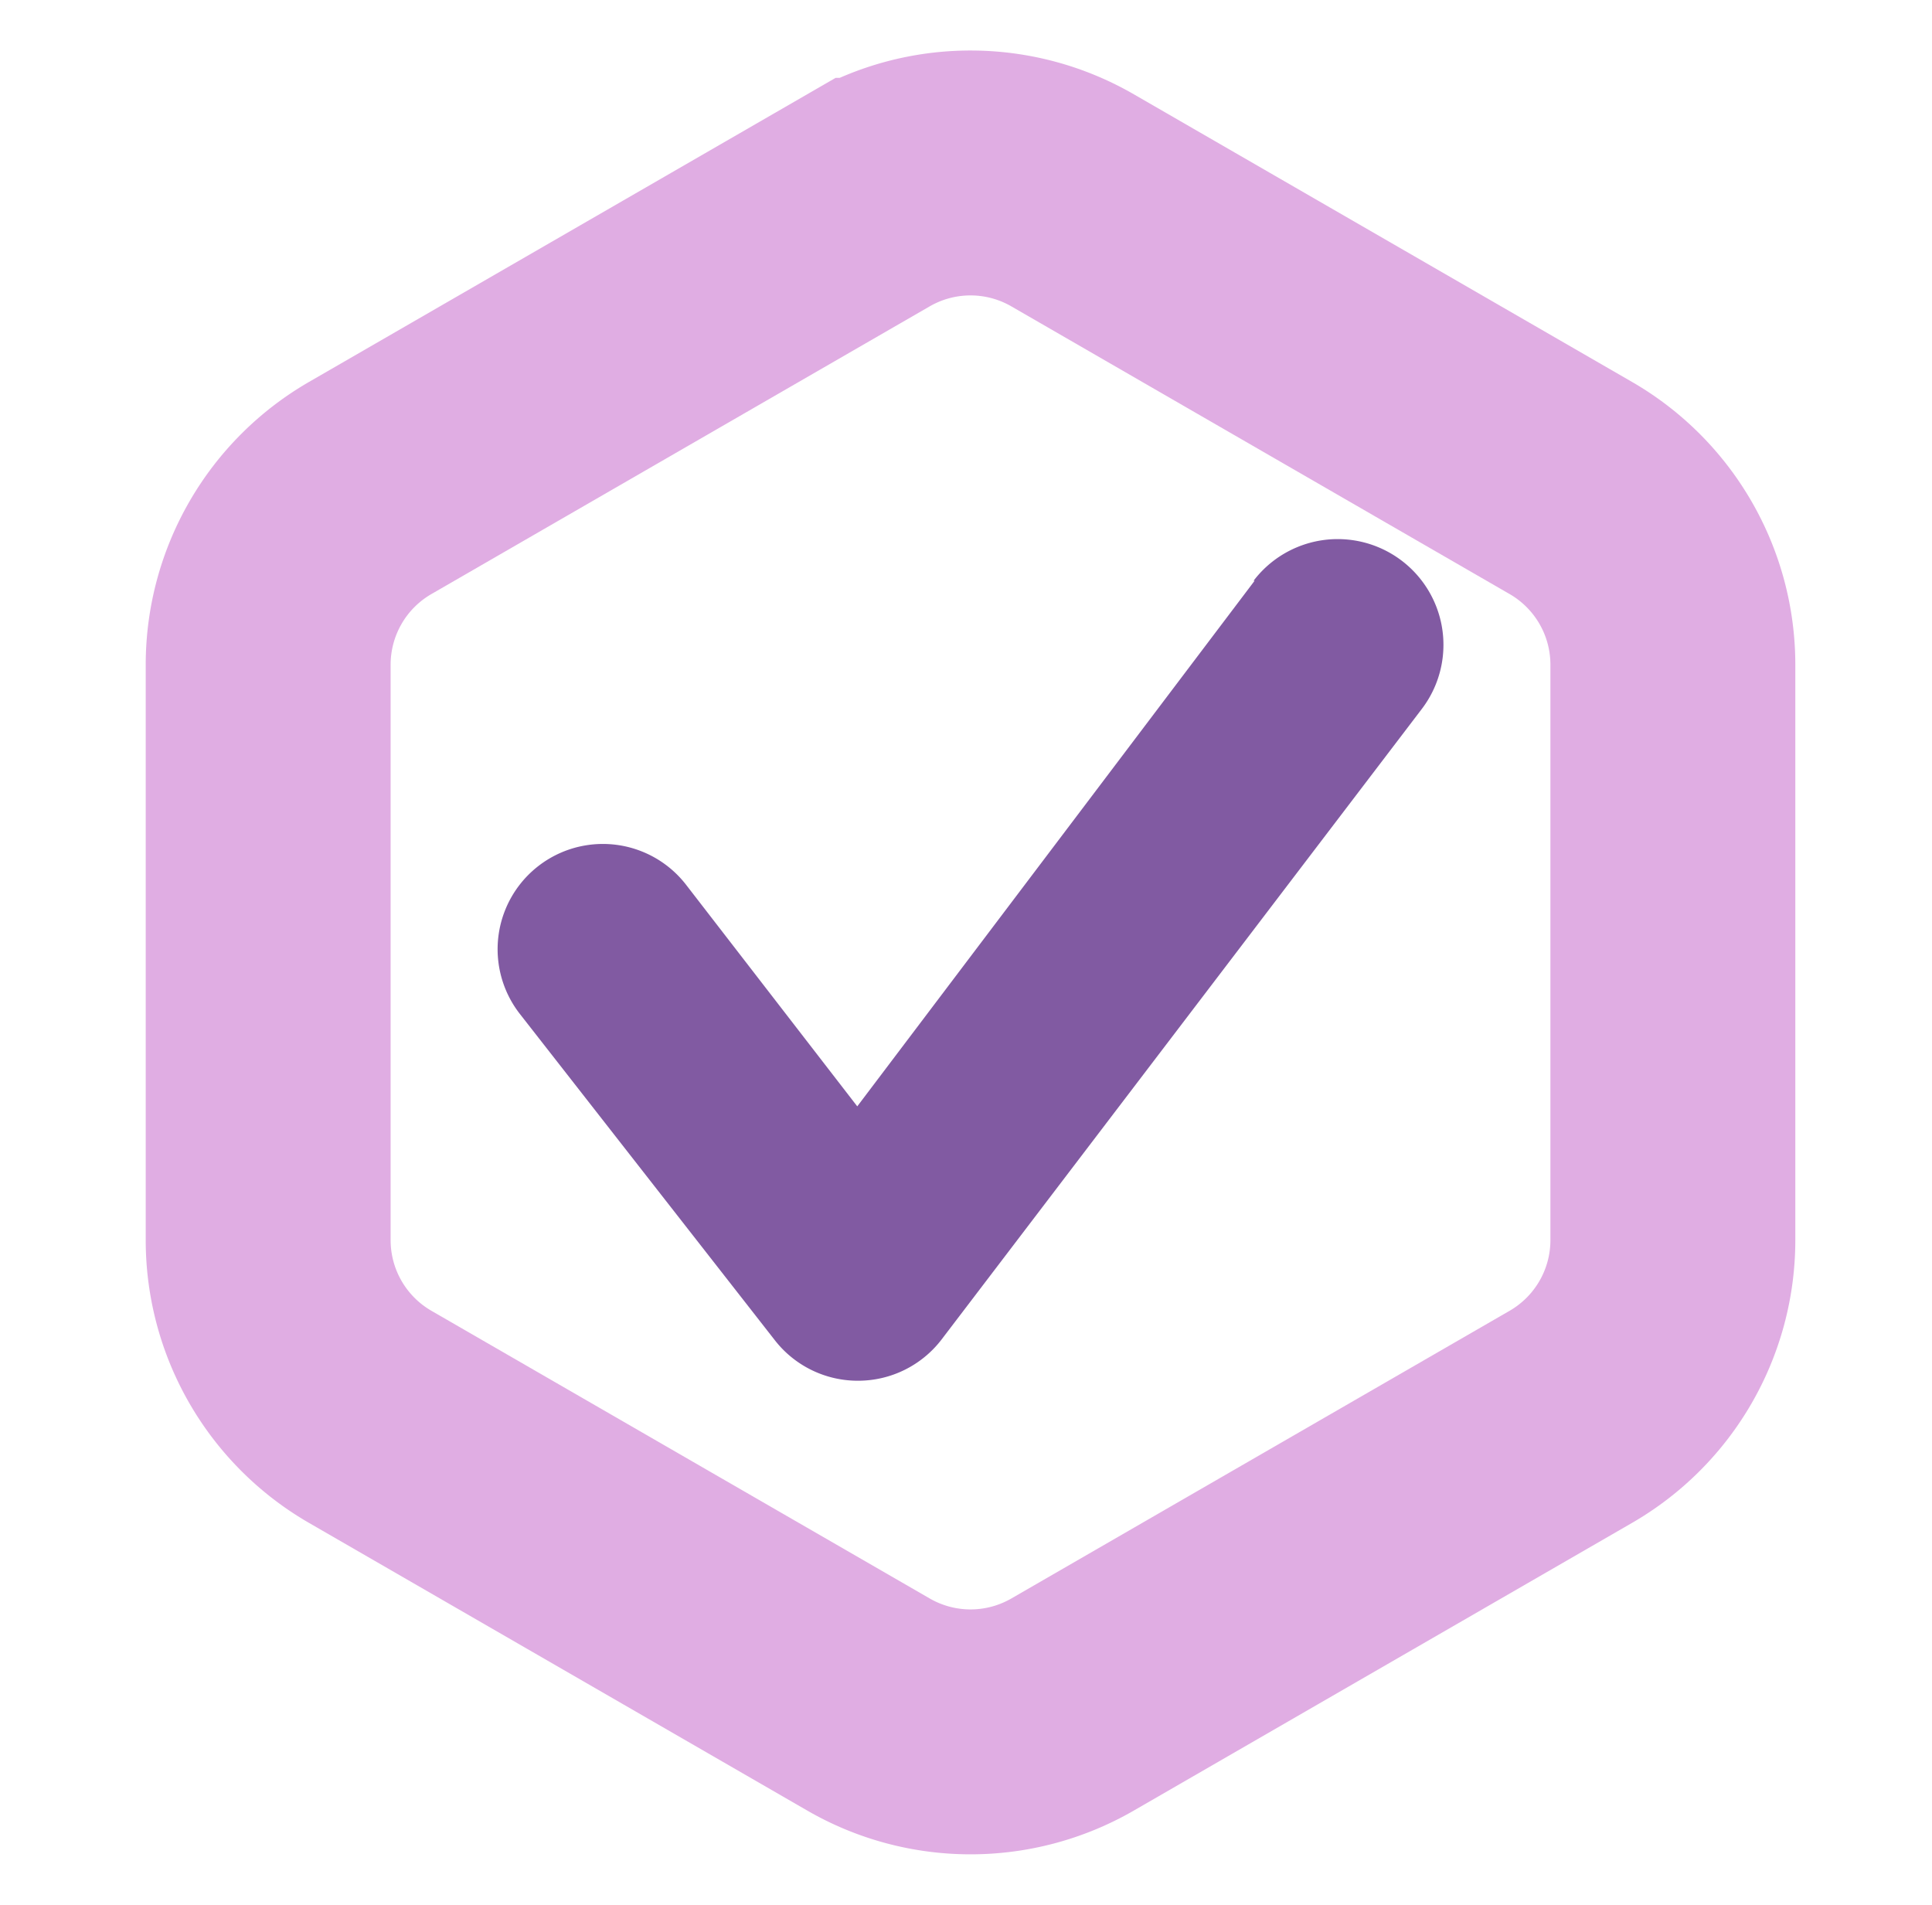 <svg xmlns="http://www.w3.org/2000/svg" width="71" height="70" fill="none"><path stroke="#E0ADE3" stroke-width="9" d="M31.916 7.361a7.5 7.5 0 0 1 7.5 0l18.311 10.572a7.5 7.5 0 0 1 3.75 6.495v21.144a7.5 7.5 0 0 1-3.75 6.495l-18.31 10.572a7.5 7.5 0 0 1-7.5 0L13.605 52.067a7.5 7.5 0 0 1-3.75-6.495V24.428a7.5 7.5 0 0 1 3.75-6.495l18.31-10.572z"/><path fill="#815AA2" d="M46.107 21.341 31.504 40.657l-6.297-8.151a3.867 3.867 0 1 0-6.104 4.752l9.388 12.014a3.864 3.864 0 0 0 3.052 1.468 3.864 3.864 0 0 0 3.052-1.506l17.655-23.18a3.886 3.886 0 0 0-6.181-4.713h.038z"/></svg>